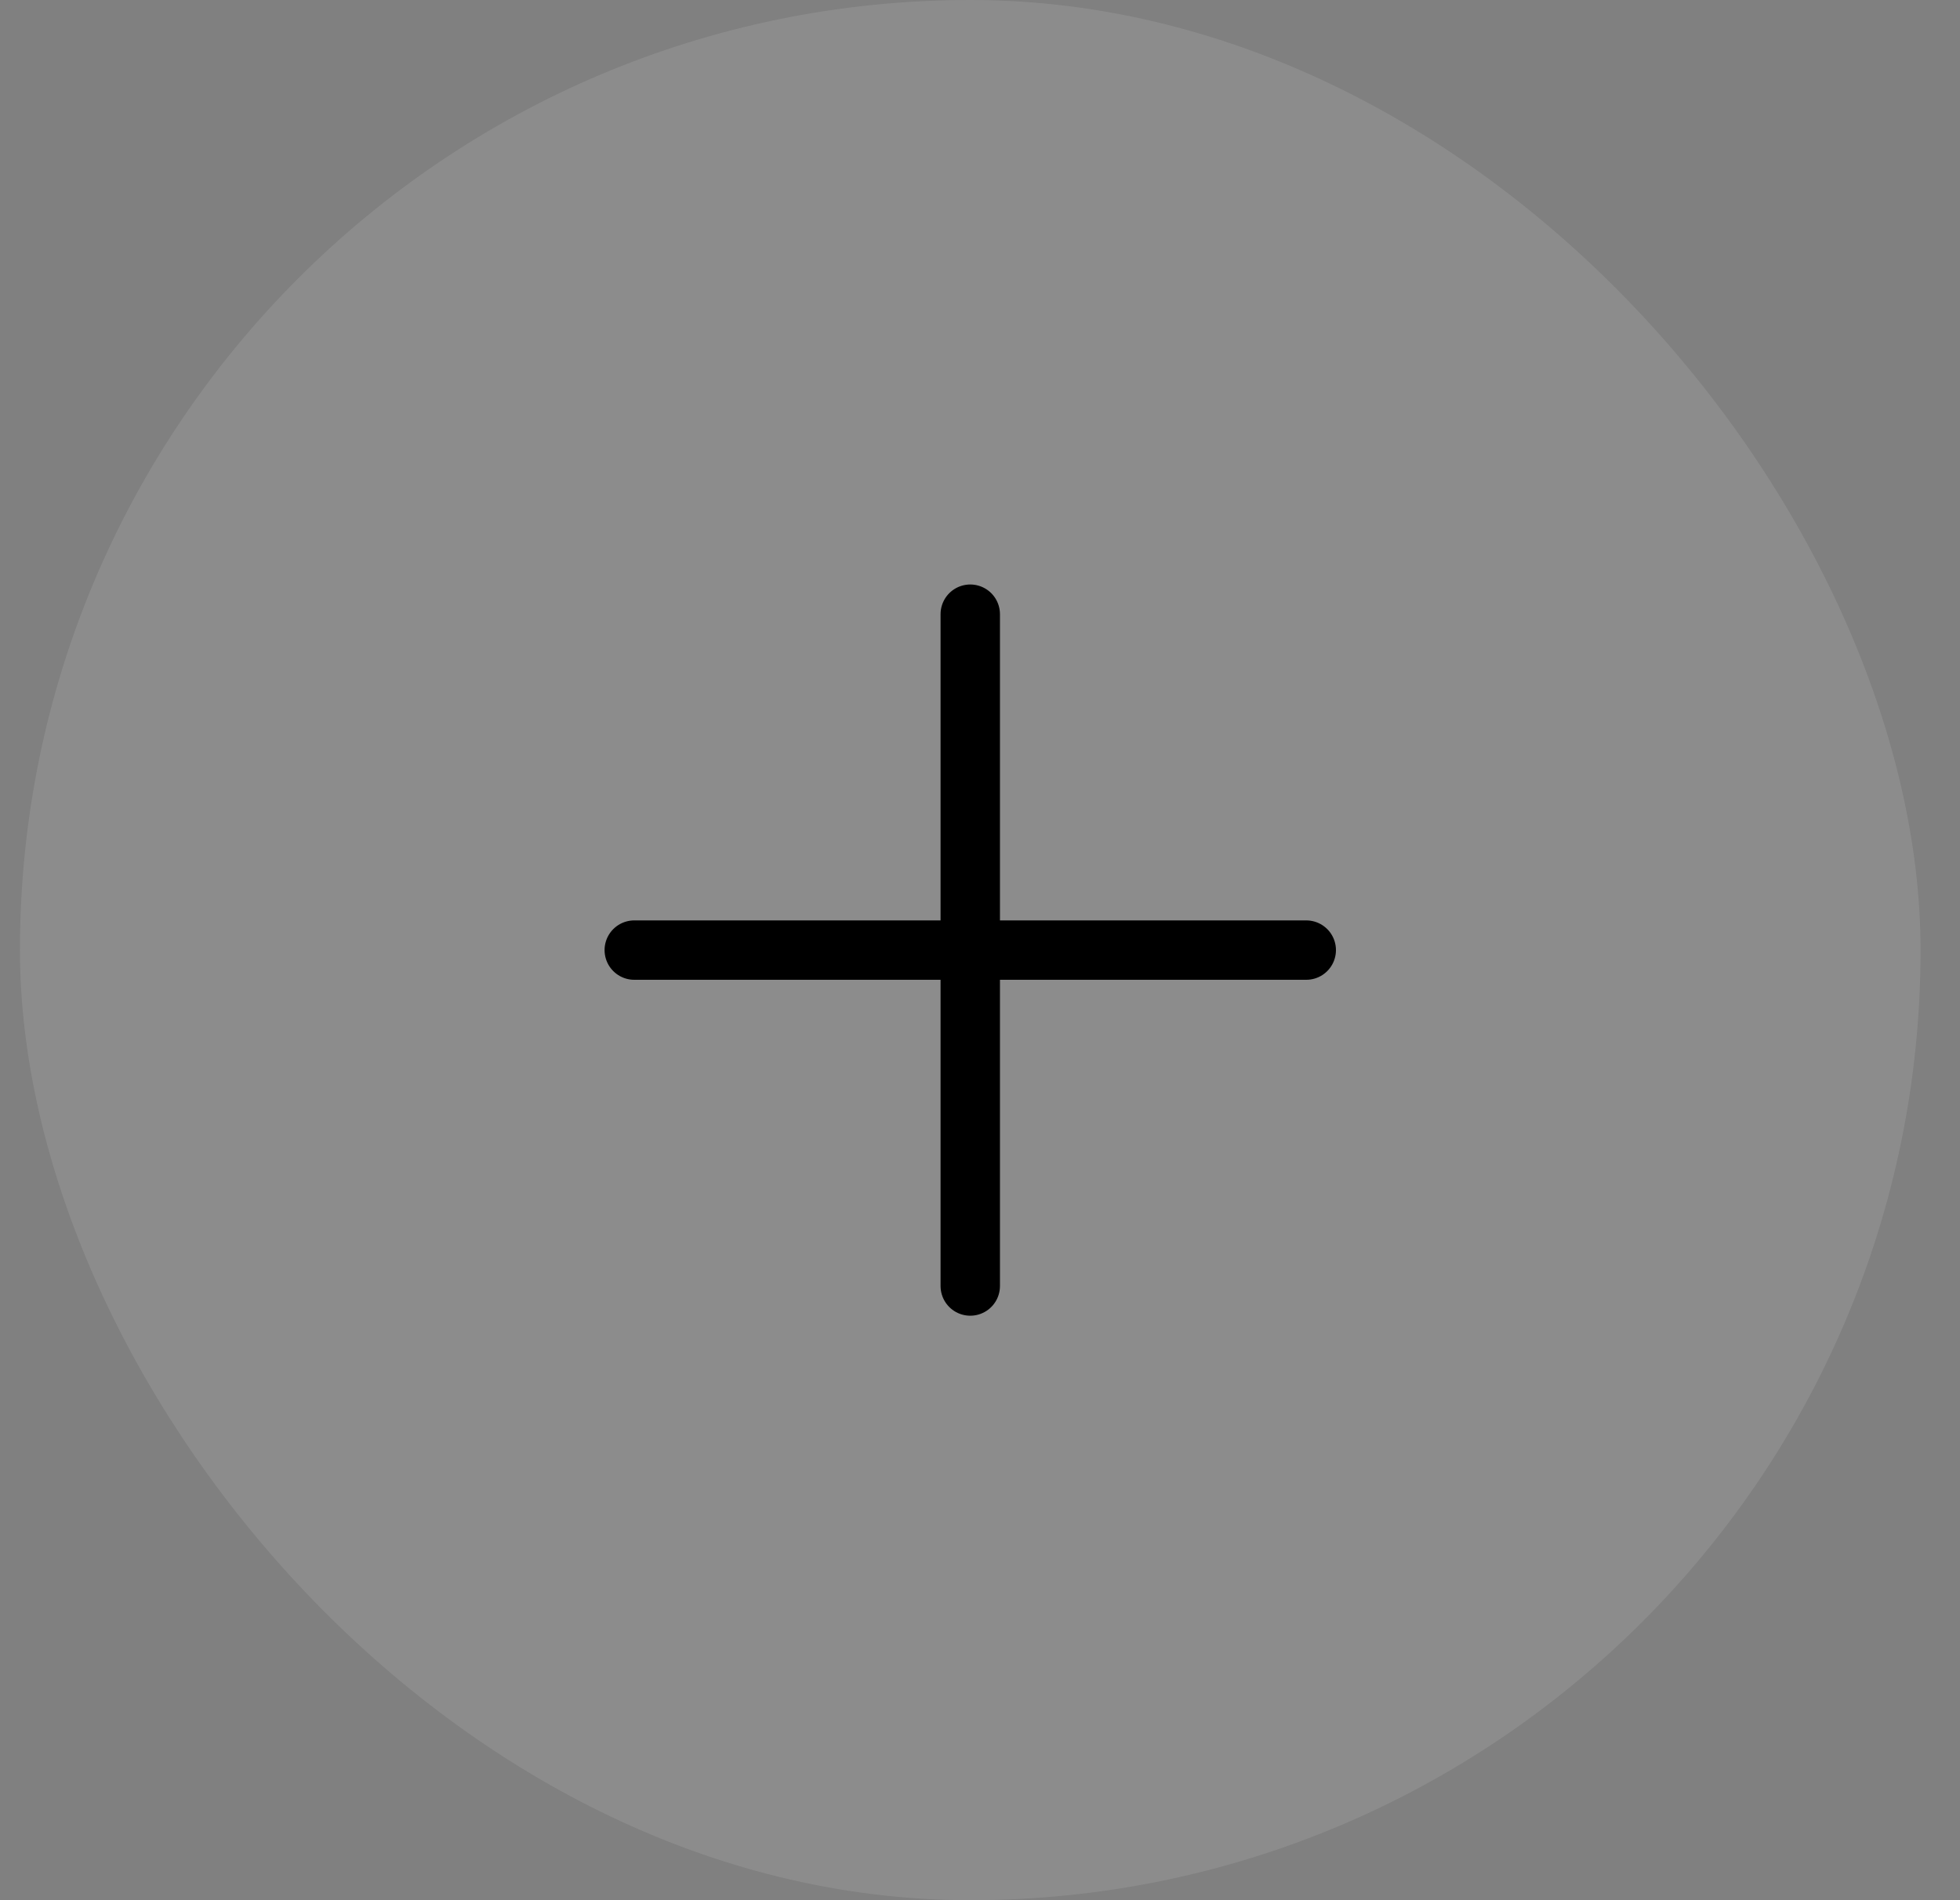 <svg width="33" height="32" viewBox="0 0 33 32" fill="none" xmlns="http://www.w3.org/2000/svg">
<rect x="0" y="0" width="33" height="32" fill="#808080" stroke="none"/>
<rect x="0.336" width="32" height="32" rx="16" fill="white" fill-opacity="0.1"/>
<g clip-path="url(#clip0_14044_217)">
<path d="M10.679 16H21.993" stroke="black" stroke-linecap="round" stroke-linejoin="round"/>
<path d="M16.336 10.343V21.657" stroke="black" stroke-linecap="round" stroke-linejoin="round"/>
</g>
<defs>
<clipPath id="clip0_14044_217">
<rect width="16" height="16" fill="white" transform="translate(8.336 8)"/>
</clipPath>
</defs>
</svg>
